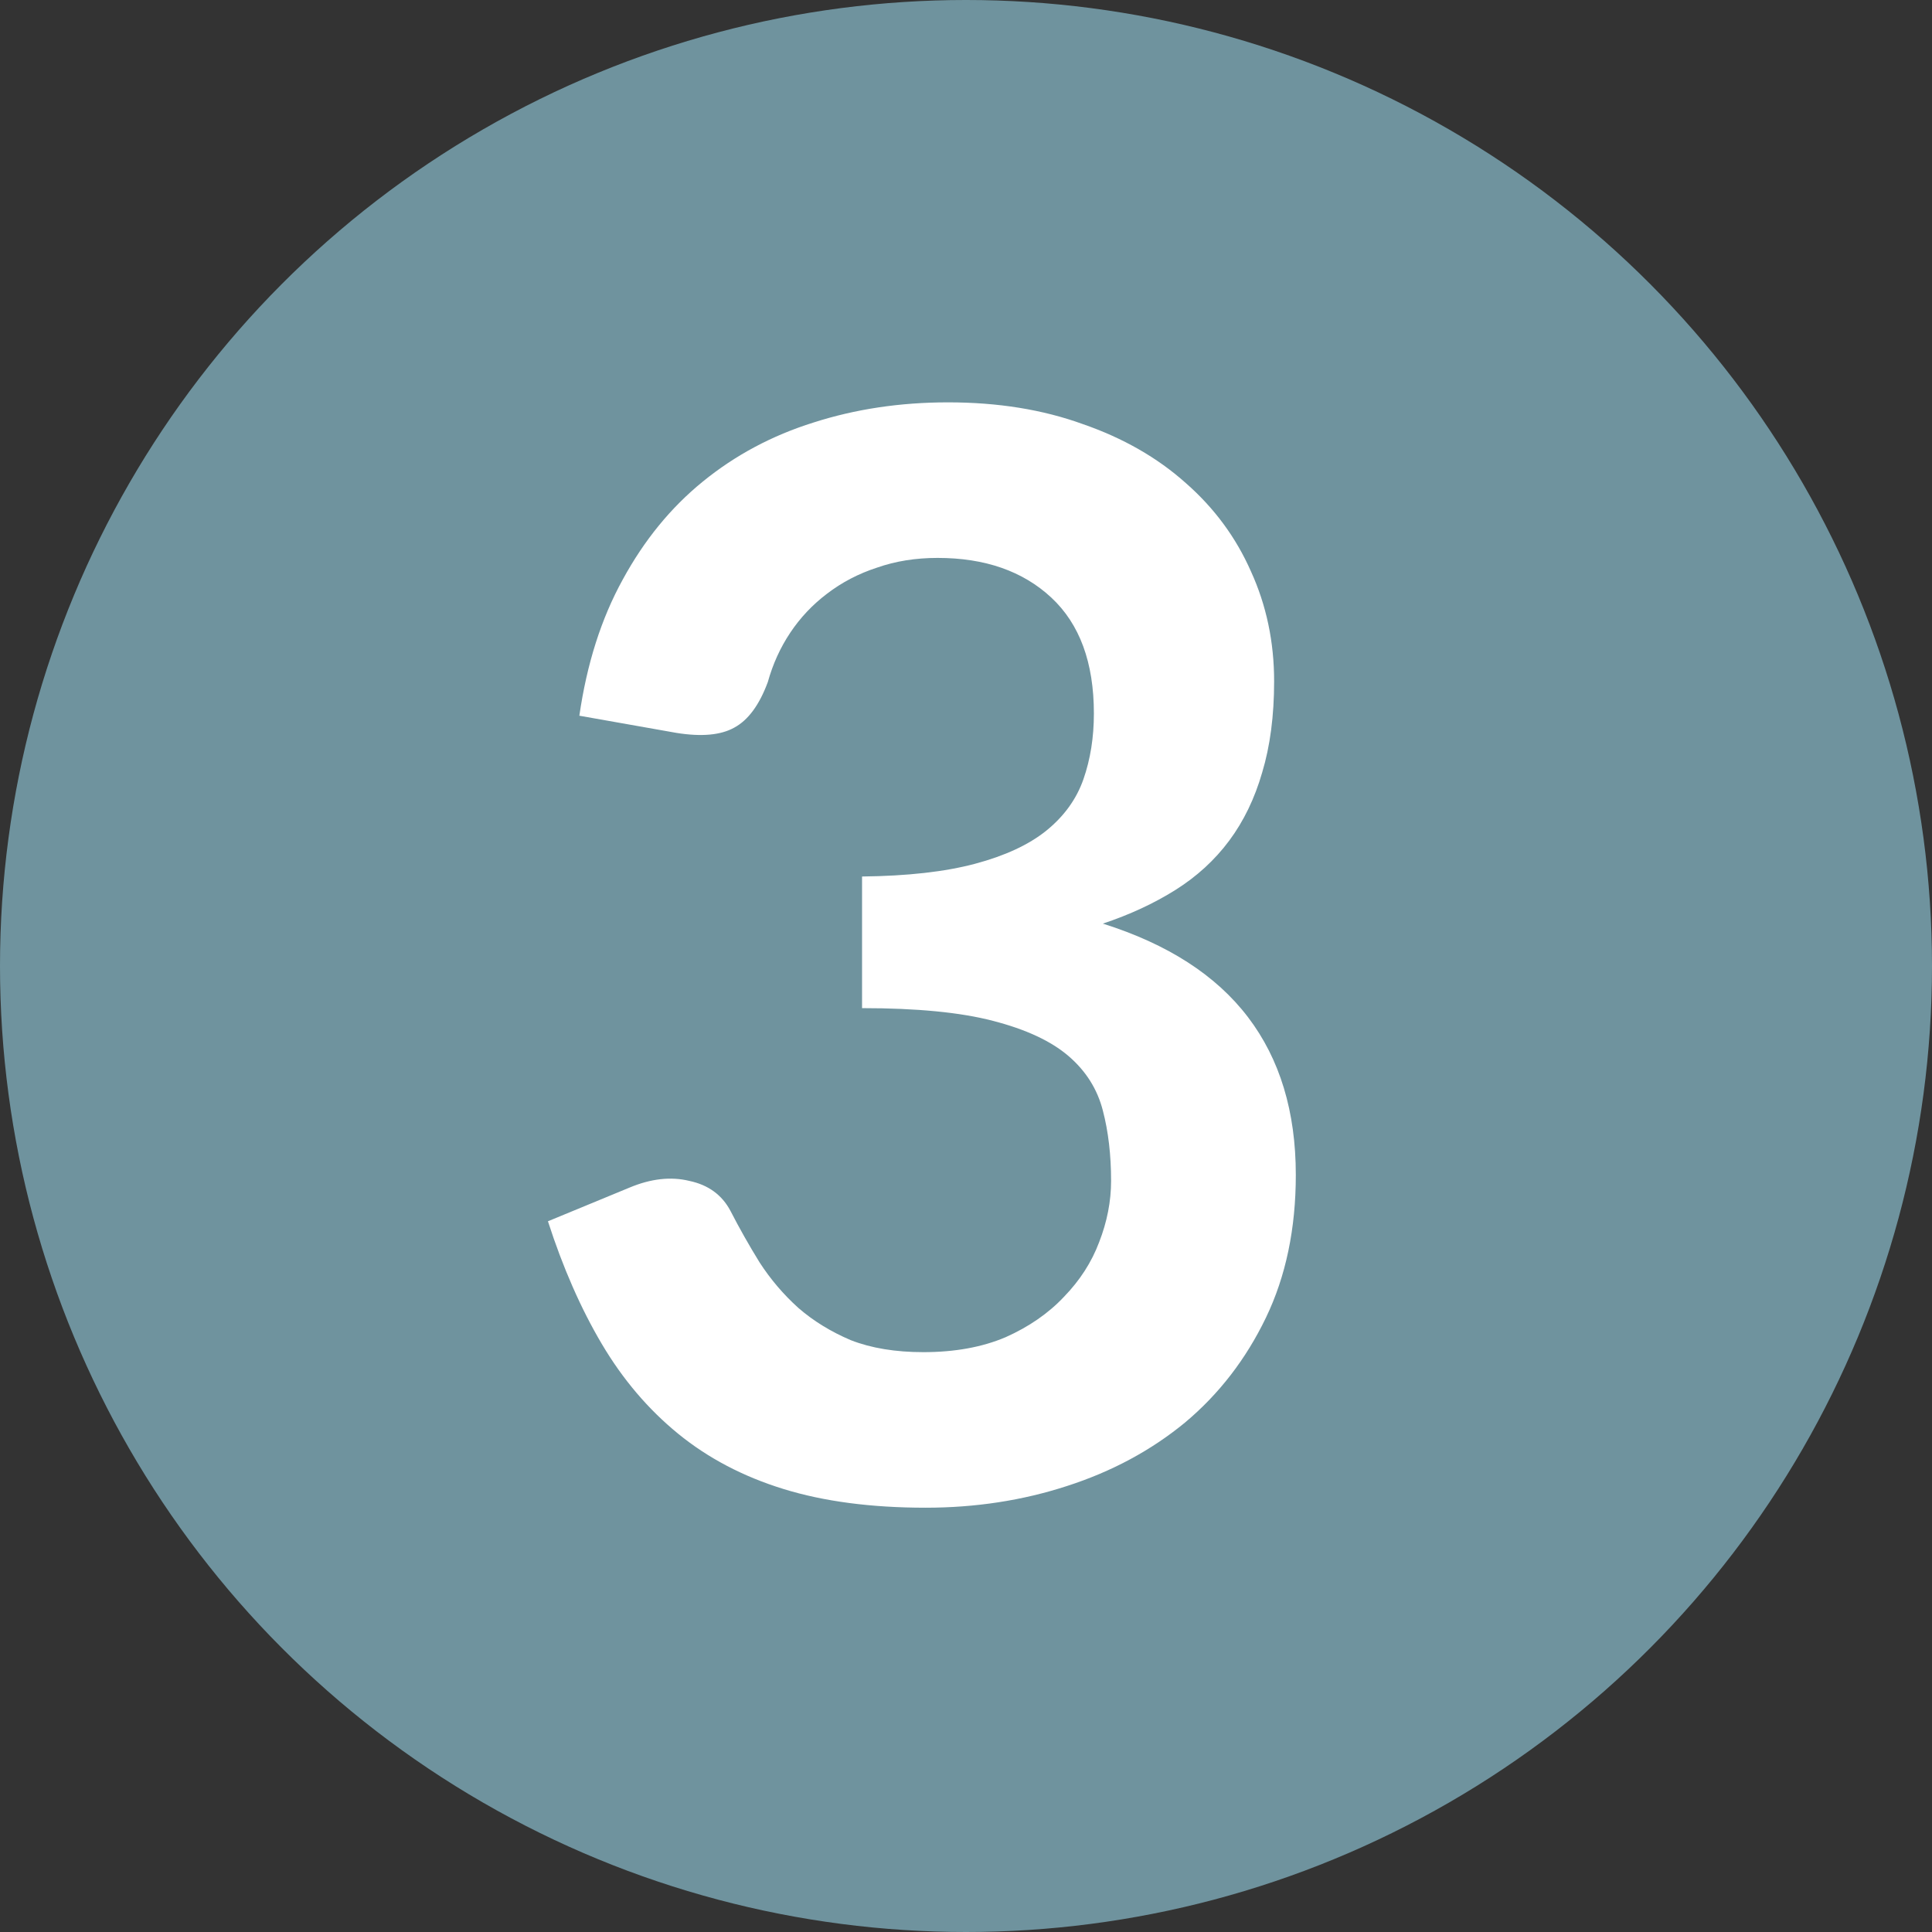 <?xml version="1.0" encoding="UTF-8"?> <svg xmlns="http://www.w3.org/2000/svg" width="31" height="31" viewBox="0 0 31 31" fill="none"><rect x="0" y="0" width="31" height="31" fill="#333333" stroke="none"/> <circle cx="15.5" cy="15.5" r="15.5" fill="#6F939E"></circle> <path d="M9.296 11.484C9.416 10.652 9.648 9.924 9.992 9.3C10.336 8.668 10.764 8.144 11.276 7.728C11.796 7.304 12.388 6.988 13.052 6.78C13.724 6.564 14.444 6.456 15.212 6.456C16.012 6.456 16.732 6.572 17.372 6.804C18.02 7.028 18.572 7.344 19.028 7.752C19.484 8.152 19.832 8.624 20.072 9.168C20.32 9.712 20.444 10.3 20.444 10.932C20.444 11.484 20.38 11.972 20.252 12.396C20.132 12.812 19.956 13.176 19.724 13.488C19.492 13.8 19.204 14.064 18.86 14.28C18.516 14.496 18.128 14.676 17.696 14.82C18.736 15.148 19.512 15.648 20.024 16.32C20.536 16.992 20.792 17.836 20.792 18.852C20.792 19.716 20.632 20.48 20.312 21.144C19.992 21.808 19.56 22.368 19.016 22.824C18.472 23.272 17.84 23.612 17.12 23.844C16.408 24.076 15.652 24.192 14.852 24.192C13.98 24.192 13.22 24.092 12.572 23.892C11.924 23.692 11.36 23.396 10.88 23.004C10.4 22.612 9.992 22.132 9.656 21.564C9.32 20.996 9.032 20.34 8.792 19.596L10.1 19.056C10.444 18.912 10.764 18.876 11.06 18.948C11.364 19.012 11.584 19.172 11.72 19.428C11.864 19.708 12.02 19.984 12.188 20.256C12.364 20.528 12.572 20.772 12.812 20.988C13.052 21.196 13.332 21.368 13.652 21.504C13.98 21.632 14.368 21.696 14.816 21.696C15.32 21.696 15.76 21.616 16.136 21.456C16.512 21.288 16.824 21.072 17.072 20.808C17.328 20.544 17.516 20.252 17.636 19.932C17.764 19.604 17.828 19.276 17.828 18.948C17.828 18.532 17.784 18.156 17.696 17.82C17.608 17.476 17.424 17.184 17.144 16.944C16.864 16.704 16.46 16.516 15.932 16.38C15.412 16.244 14.712 16.176 13.832 16.176V14.064C14.56 14.056 15.164 13.988 15.644 13.86C16.124 13.732 16.504 13.556 16.784 13.332C17.072 13.1 17.272 12.824 17.384 12.504C17.496 12.184 17.552 11.832 17.552 11.448C17.552 10.632 17.324 10.012 16.868 9.588C16.412 9.164 15.804 8.952 15.044 8.952C14.692 8.952 14.368 9.004 14.072 9.108C13.776 9.204 13.508 9.344 13.268 9.528C13.036 9.704 12.84 9.912 12.68 10.152C12.52 10.392 12.4 10.656 12.32 10.944C12.184 11.312 12.004 11.556 11.78 11.676C11.564 11.796 11.256 11.824 10.856 11.76L9.296 11.484Z" fill="white"></path> </svg> 